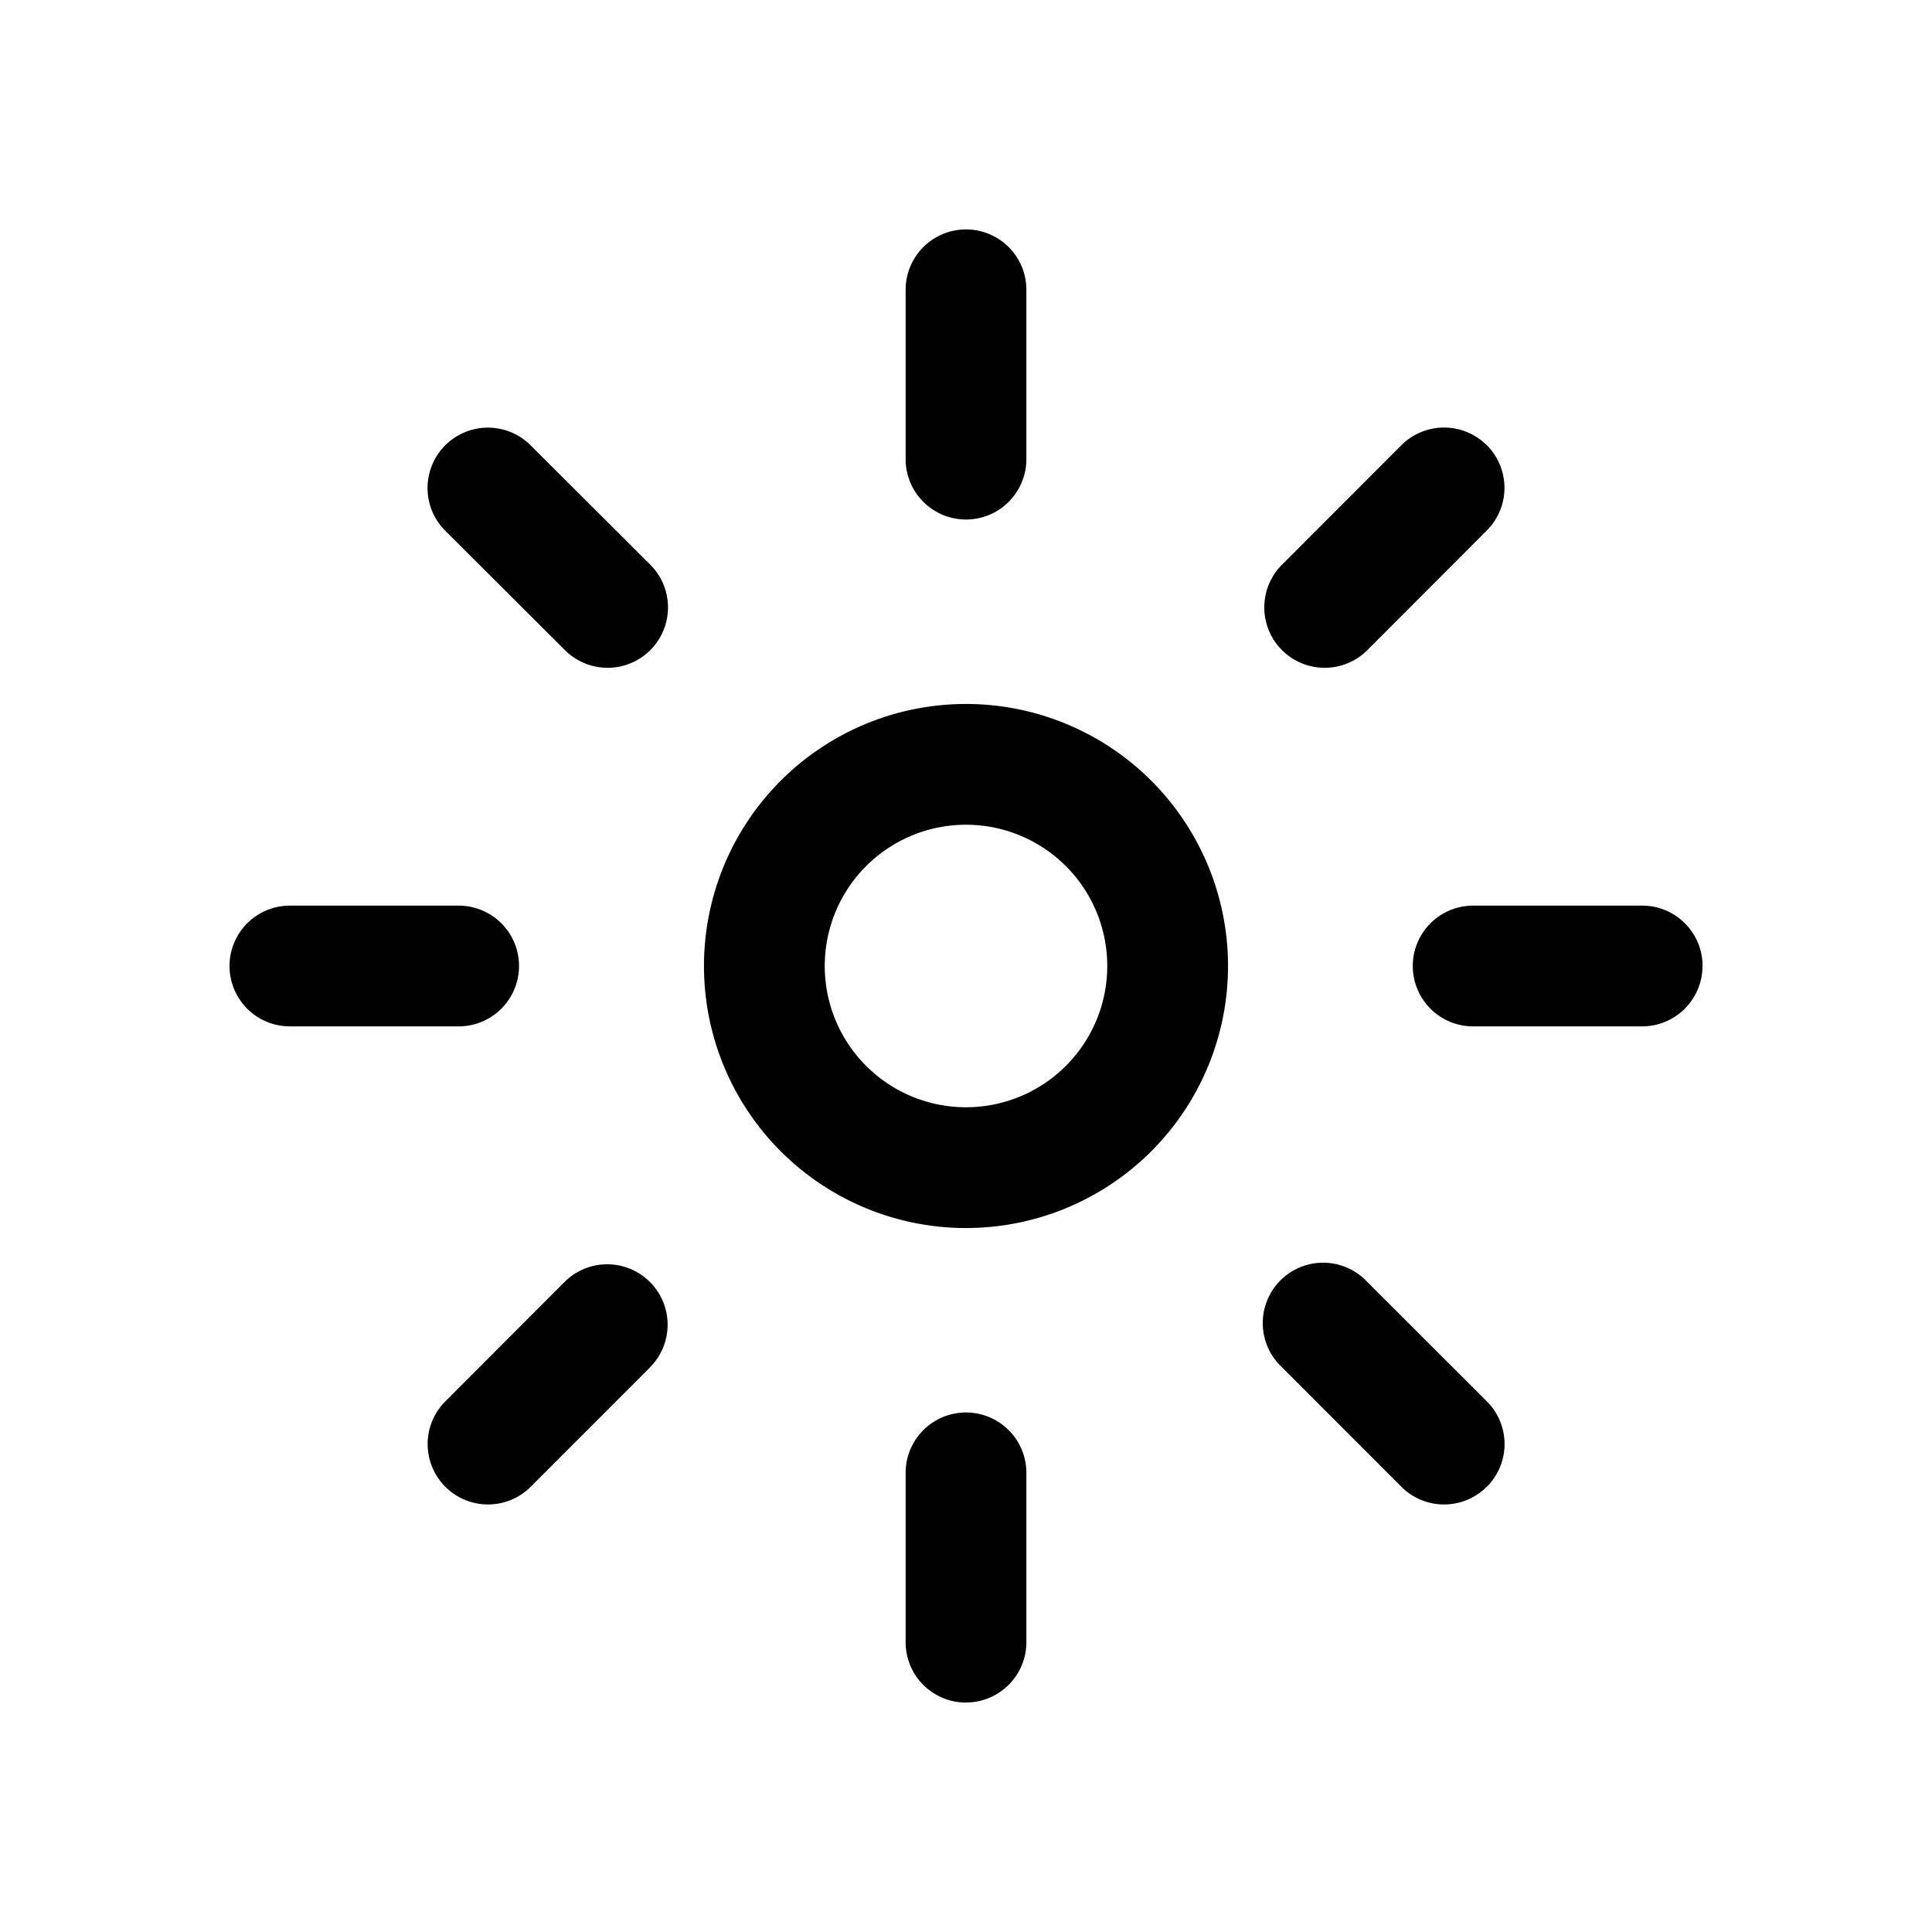 <!--
  tags: ["UI","appearance","theme","settings"]
-->
<svg xmlns="http://www.w3.org/2000/svg" width="20" height="20" fill="currentColor" viewBox="0 0 20 20">
  <path fill-rule="evenodd" d="M9.375 4.753a.625.625 0 1 0 1.25 0V3a.625.625 0 1 0-1.25 0v1.752Zm6.016-.145a.625.625 0 0 1 0 .884L14.155 6.73a.625.625 0 0 1-.884-.884l1.236-1.237a.625.625 0 0 1 .884 0ZM8.966 8.966a1.462 1.462 0 1 0 2.068 2.068 1.462 1.462 0 0 0-2.068-2.068Zm-.884 2.952a2.712 2.712 0 1 1 3.836-3.836 2.712 2.712 0 0 1-3.836 3.836Zm-1.354 2.237a.625.625 0 0 0-.884-.884L4.61 14.507a.625.625 0 0 0 .884.884l1.235-1.236Zm8.663 1.236a.625.625 0 0 1-.884 0l-1.239-1.24a.625.625 0 1 1 .884-.883l1.24 1.239a.625.625 0 0 1 0 .884ZM5.848 6.73a.625.625 0 1 0 .884-.884L5.493 4.61a.625.625 0 1 0-.884.884L5.848 6.73ZM17.624 10c0 .345-.28.625-.625.625H15.25a.625.625 0 0 1 0-1.25H17c.345 0 .625.28.625.625Zm-12.876.625a.625.625 0 1 0 0-1.25H3.001a.625.625 0 1 0 0 1.25h1.747Zm5.252 7a.625.625 0 0 1-.625-.626v-1.752a.625.625 0 1 1 1.25 0v1.752c0 .345-.28.625-.625.625Z" clip-rule="evenodd"/>
</svg>

